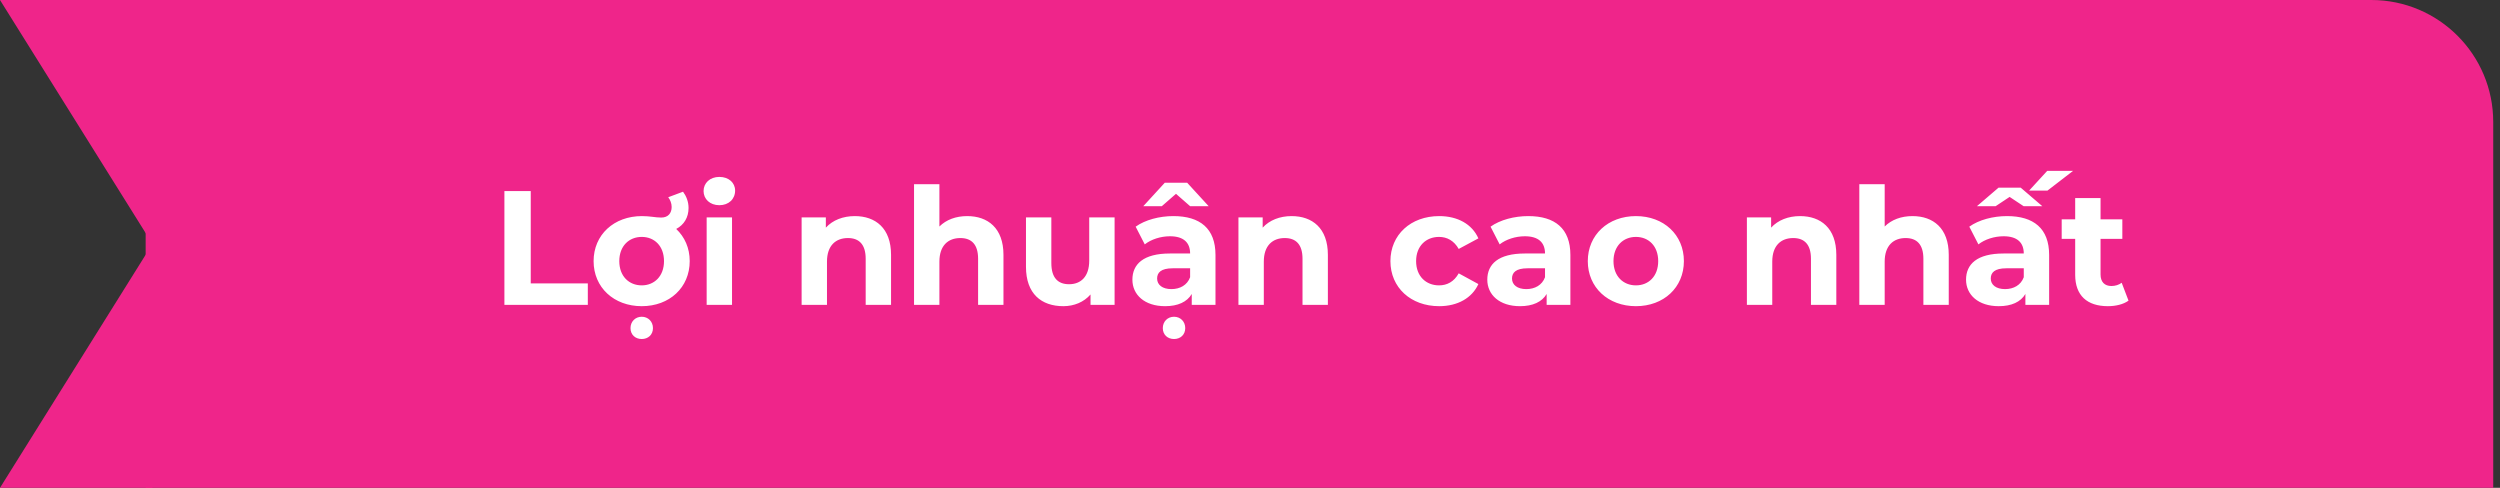 <?xml version="1.0" encoding="UTF-8"?> <svg xmlns="http://www.w3.org/2000/svg" width="246" height="48" viewBox="0 0 246 48" fill="none"><rect x="0" y="0" width="246" height="48" fill="#333333" stroke="none"/><path d="M14.333 0H233.333C239.961 0 245.333 5.373 245.333 12V48H14.333V0Z" fill="#EF258A"></path><path d="M6.10352e-05 0H15V24L6.10352e-05 0Z" fill="#EF258A"></path><path d="M6.10352e-05 48H15V24L6.10352e-05 48Z" fill="#EF258A"></path><path d="M49.633 30V18.8H52.225V27.888H57.841V30H49.633ZM66.538 22.528C67.371 23.312 67.867 24.4 67.867 25.696C67.867 28.288 65.882 30.128 63.147 30.128C60.41 30.128 58.41 28.288 58.41 25.696C58.41 23.104 60.41 21.264 63.163 21.264C63.995 21.264 64.475 21.408 65.067 21.408C65.754 21.408 66.091 20.96 66.091 20.368C66.091 20 65.947 19.664 65.754 19.408L67.21 18.864C67.531 19.296 67.754 19.84 67.754 20.464C67.754 21.392 67.306 22.128 66.538 22.528ZM63.147 28.08C64.379 28.08 65.338 27.184 65.338 25.696C65.338 24.208 64.394 23.312 63.147 23.312C61.898 23.312 60.938 24.208 60.938 25.696C60.938 27.184 61.898 28.08 63.147 28.08ZM63.147 31.168C63.77 31.168 64.251 31.632 64.251 32.288C64.251 32.944 63.77 33.36 63.147 33.36C62.523 33.36 62.042 32.944 62.042 32.288C62.042 31.632 62.523 31.168 63.147 31.168ZM70.783 20.192C69.855 20.192 69.231 19.584 69.231 18.8C69.231 18.016 69.855 17.408 70.783 17.408C71.711 17.408 72.335 17.984 72.335 18.752C72.335 19.584 71.711 20.192 70.783 20.192ZM69.535 30V21.392H72.031V30H69.535ZM84.111 21.264C86.143 21.264 87.679 22.448 87.679 25.072V30H85.183V25.456C85.183 24.064 84.543 23.424 83.439 23.424C82.239 23.424 81.375 24.16 81.375 25.744V30H78.879V21.392H81.263V22.4C81.935 21.664 82.943 21.264 84.111 21.264ZM95.173 21.264C97.205 21.264 98.741 22.448 98.741 25.072V30H96.245V25.456C96.245 24.064 95.605 23.424 94.501 23.424C93.301 23.424 92.437 24.16 92.437 25.744V30H89.941V18.128H92.437V22.288C93.109 21.616 94.069 21.264 95.173 21.264ZM107.18 21.392H109.676V30H107.308V28.976C106.652 29.728 105.692 30.128 104.636 30.128C102.476 30.128 100.956 28.912 100.956 26.256V21.392H103.452V25.888C103.452 27.328 104.092 27.968 105.196 27.968C106.348 27.968 107.18 27.232 107.18 25.648V21.392ZM115.716 19.072L114.324 20.288H112.5L114.612 17.984H116.82L118.932 20.288H117.108L115.716 19.072ZM115.46 21.264C118.084 21.264 119.604 22.48 119.604 25.088V30H117.268V28.928C116.804 29.712 115.908 30.128 114.644 30.128C112.628 30.128 111.428 29.008 111.428 27.52C111.428 26 112.5 24.944 115.124 24.944H117.108C117.108 23.872 116.468 23.248 115.124 23.248C114.212 23.248 113.268 23.552 112.644 24.048L111.748 22.304C112.692 21.632 114.084 21.264 115.46 21.264ZM115.268 28.448C116.1 28.448 116.82 28.064 117.108 27.28V26.4H115.396C114.228 26.4 113.86 26.832 113.86 27.408C113.86 28.032 114.388 28.448 115.268 28.448ZM115.524 31.168C116.148 31.168 116.628 31.632 116.628 32.288C116.628 32.944 116.148 33.36 115.524 33.36C114.9 33.36 114.42 32.944 114.42 32.288C114.42 31.632 114.9 31.168 115.524 31.168ZM127.095 21.264C129.127 21.264 130.663 22.448 130.663 25.072V30H128.167V25.456C128.167 24.064 127.527 23.424 126.423 23.424C125.223 23.424 124.359 24.16 124.359 25.744V30H121.863V21.392H124.247V22.4C124.919 21.664 125.927 21.264 127.095 21.264ZM141.617 30.128C138.817 30.128 136.817 28.288 136.817 25.696C136.817 23.104 138.817 21.264 141.617 21.264C143.425 21.264 144.849 22.048 145.473 23.456L143.537 24.496C143.073 23.68 142.385 23.312 141.601 23.312C140.337 23.312 139.345 24.192 139.345 25.696C139.345 27.2 140.337 28.08 141.601 28.08C142.385 28.08 143.073 27.728 143.537 26.896L145.473 27.952C144.849 29.328 143.425 30.128 141.617 30.128ZM150.382 21.264C153.006 21.264 154.526 22.48 154.526 25.088V30H152.19V28.928C151.726 29.712 150.83 30.128 149.566 30.128C147.55 30.128 146.35 29.008 146.35 27.52C146.35 26 147.422 24.944 150.046 24.944H152.03C152.03 23.872 151.39 23.248 150.046 23.248C149.134 23.248 148.19 23.552 147.566 24.048L146.67 22.304C147.614 21.632 149.006 21.264 150.382 21.264ZM150.19 28.448C151.022 28.448 151.742 28.064 152.03 27.28V26.4H150.318C149.15 26.4 148.782 26.832 148.782 27.408C148.782 28.032 149.31 28.448 150.19 28.448ZM160.975 30.128C158.239 30.128 156.239 28.288 156.239 25.696C156.239 23.104 158.239 21.264 160.975 21.264C163.711 21.264 165.695 23.104 165.695 25.696C165.695 28.288 163.711 30.128 160.975 30.128ZM160.975 28.08C162.223 28.08 163.167 27.184 163.167 25.696C163.167 24.208 162.223 23.312 160.975 23.312C159.727 23.312 158.767 24.208 158.767 25.696C158.767 27.184 159.727 28.08 160.975 28.08ZM177.126 21.264C179.158 21.264 180.694 22.448 180.694 25.072V30H178.198V25.456C178.198 24.064 177.558 23.424 176.454 23.424C175.254 23.424 174.39 24.16 174.39 25.744V30H171.894V21.392H174.278V22.4C174.95 21.664 175.958 21.264 177.126 21.264ZM188.189 21.264C190.221 21.264 191.757 22.448 191.757 25.072V30H189.261V25.456C189.261 24.064 188.621 23.424 187.517 23.424C186.317 23.424 185.453 24.16 185.453 25.744V30H182.957V18.128H185.453V22.288C186.125 21.616 187.085 21.264 188.189 21.264ZM203.987 16.816L201.475 18.752H199.667L201.443 16.816H203.987ZM197.747 19.376L196.371 20.288H194.531L196.659 18.464H198.835L200.963 20.288H199.123L197.747 19.376ZM197.491 21.264C200.115 21.264 201.635 22.48 201.635 25.088V30H199.299V28.928C198.835 29.712 197.939 30.128 196.675 30.128C194.659 30.128 193.459 29.008 193.459 27.52C193.459 26 194.531 24.944 197.155 24.944H199.139C199.139 23.872 198.499 23.248 197.155 23.248C196.243 23.248 195.299 23.552 194.675 24.048L193.779 22.304C194.723 21.632 196.115 21.264 197.491 21.264ZM197.299 28.448C198.131 28.448 198.851 28.064 199.139 27.28V26.4H197.427C196.259 26.4 195.891 26.832 195.891 27.408C195.891 28.032 196.419 28.448 197.299 28.448ZM208.774 27.824L209.446 29.584C208.934 29.952 208.182 30.128 207.414 30.128C205.382 30.128 204.198 29.088 204.198 27.04V23.504H202.87V21.584H204.198V19.488H206.694V21.584H208.838V23.504H206.694V27.008C206.694 27.744 207.094 28.144 207.766 28.144C208.134 28.144 208.502 28.032 208.774 27.824Z" fill="white"></path></svg> 